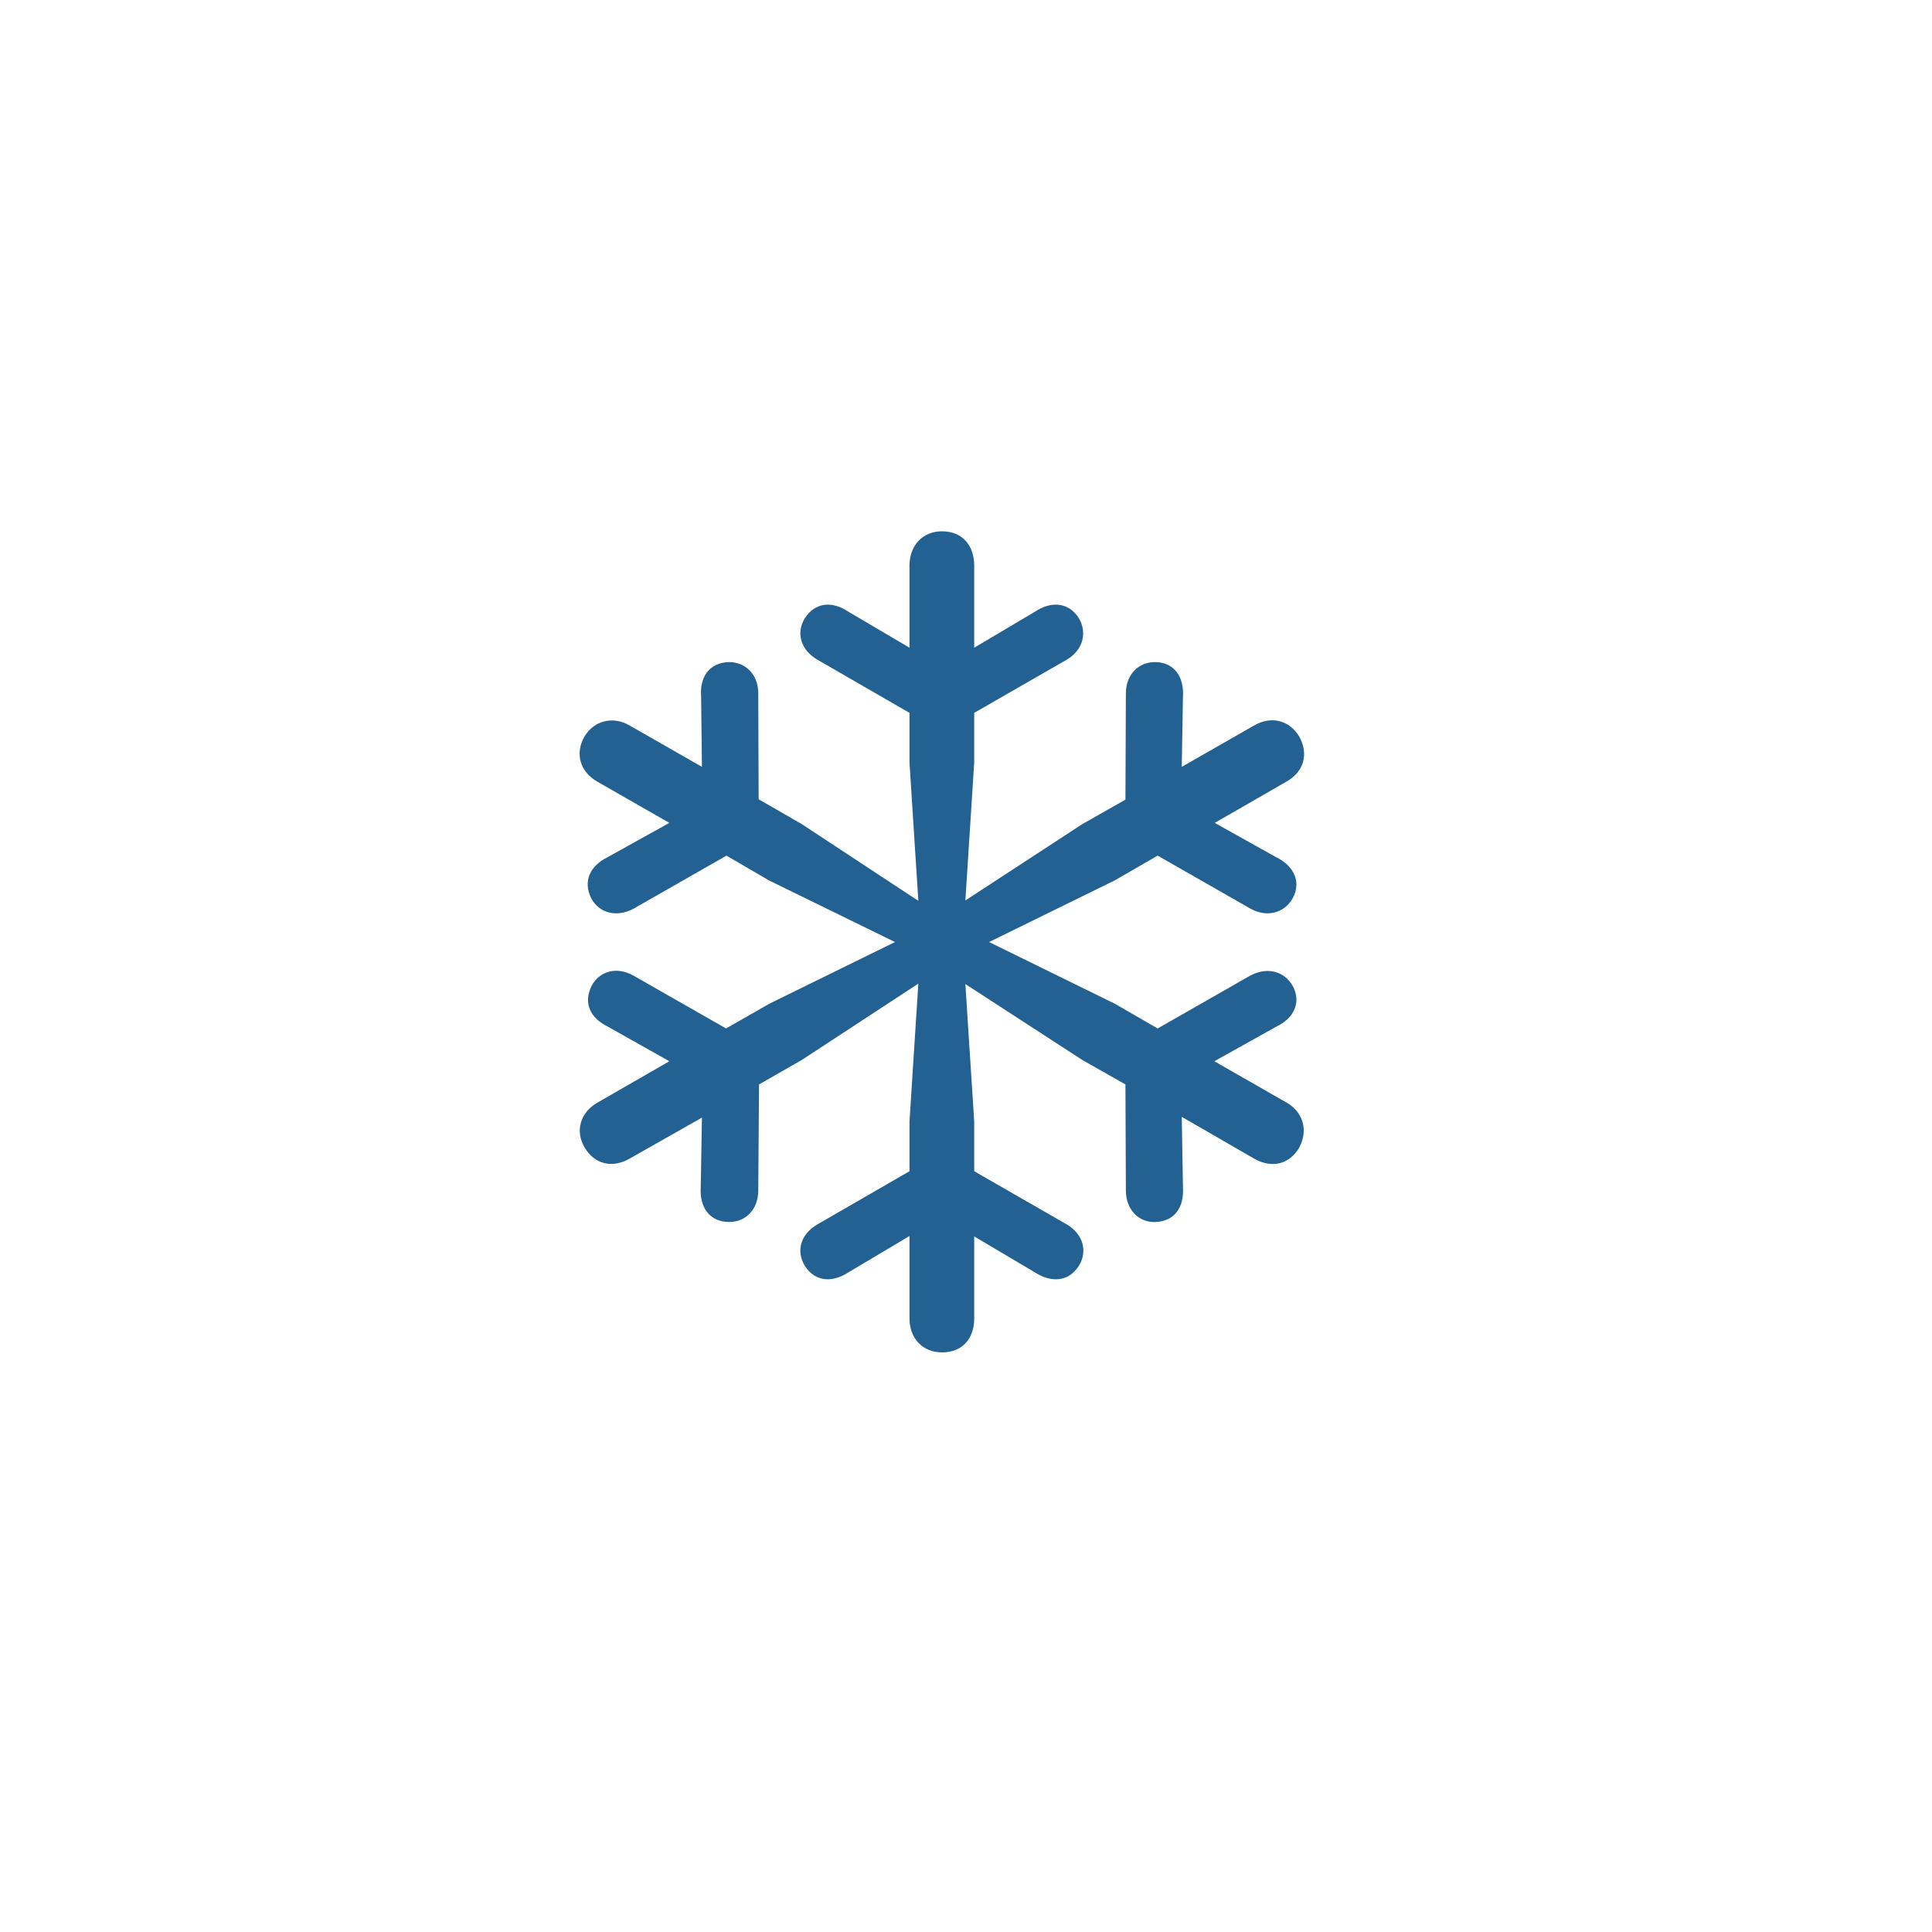 <?xml version="1.0" encoding="UTF-8"?> <svg xmlns="http://www.w3.org/2000/svg" width="40" height="40" viewBox="0 0 40 40" fill="none"> <path d="M19.504 28C19.921 28 20.17 27.718 20.17 27.296V25.599L21.428 26.344C21.761 26.559 22.119 26.543 22.335 26.211C22.519 25.913 22.435 25.557 22.086 25.35L20.17 24.249V23.222L19.987 20.374L22.41 21.947L23.301 22.452L23.31 24.646C23.31 25.052 23.584 25.317 23.926 25.3C24.326 25.284 24.517 24.986 24.492 24.588L24.467 23.123L25.958 23.984C26.324 24.199 26.699 24.108 26.899 23.76C27.09 23.404 26.982 23.023 26.632 22.825L25.142 21.972L26.433 21.251C26.782 21.086 26.949 20.755 26.766 20.415C26.591 20.109 26.241 20.009 25.883 20.2L23.968 21.293L23.077 20.779L20.478 19.504L23.077 18.229L23.968 17.715L25.883 18.809C26.233 19.007 26.599 18.9 26.766 18.593C26.949 18.254 26.782 17.923 26.424 17.749L25.15 17.037L26.632 16.184C26.999 15.977 27.099 15.612 26.899 15.248C26.699 14.917 26.324 14.809 25.958 15.024L24.467 15.877L24.492 14.42C24.517 14.022 24.317 13.716 23.926 13.708C23.584 13.7 23.31 13.956 23.31 14.354L23.301 16.556L22.41 17.061L19.987 18.643L20.17 15.786V14.759L22.086 13.658C22.435 13.451 22.51 13.087 22.335 12.797C22.127 12.466 21.761 12.441 21.428 12.664L20.17 13.41V11.712C20.17 11.29 19.921 11 19.504 11C19.104 11 18.83 11.29 18.83 11.712V13.41L17.564 12.664C17.231 12.441 16.881 12.466 16.665 12.797C16.481 13.087 16.565 13.451 16.923 13.658L18.83 14.759V15.786L19.013 18.651L16.598 17.061L15.707 16.548L15.699 14.354C15.699 13.956 15.424 13.7 15.082 13.708C14.683 13.724 14.483 14.022 14.516 14.42L14.533 15.877L13.042 15.024C12.692 14.817 12.301 14.917 12.101 15.248C11.893 15.612 12.018 15.985 12.368 16.184L13.858 17.037L12.576 17.749C12.226 17.923 12.059 18.237 12.243 18.602C12.401 18.9 12.767 19.007 13.125 18.809L15.041 17.715L15.923 18.229L18.53 19.504L15.932 20.779L15.032 21.293L13.117 20.2C12.767 20.001 12.409 20.109 12.251 20.407C12.068 20.771 12.226 21.077 12.576 21.251L13.858 21.972L12.376 22.825C12.018 23.023 11.901 23.413 12.101 23.752C12.309 24.116 12.692 24.191 13.042 23.984L14.533 23.139L14.508 24.588C14.483 24.986 14.683 25.292 15.082 25.3C15.424 25.309 15.699 25.052 15.699 24.646L15.715 22.452L16.598 21.947L19.013 20.365L18.83 23.222V24.249L16.923 25.35C16.565 25.557 16.481 25.913 16.665 26.211C16.881 26.543 17.231 26.559 17.564 26.344L18.83 25.59V27.296C18.83 27.71 19.104 28 19.504 28Z" fill="#236192"></path> </svg> 